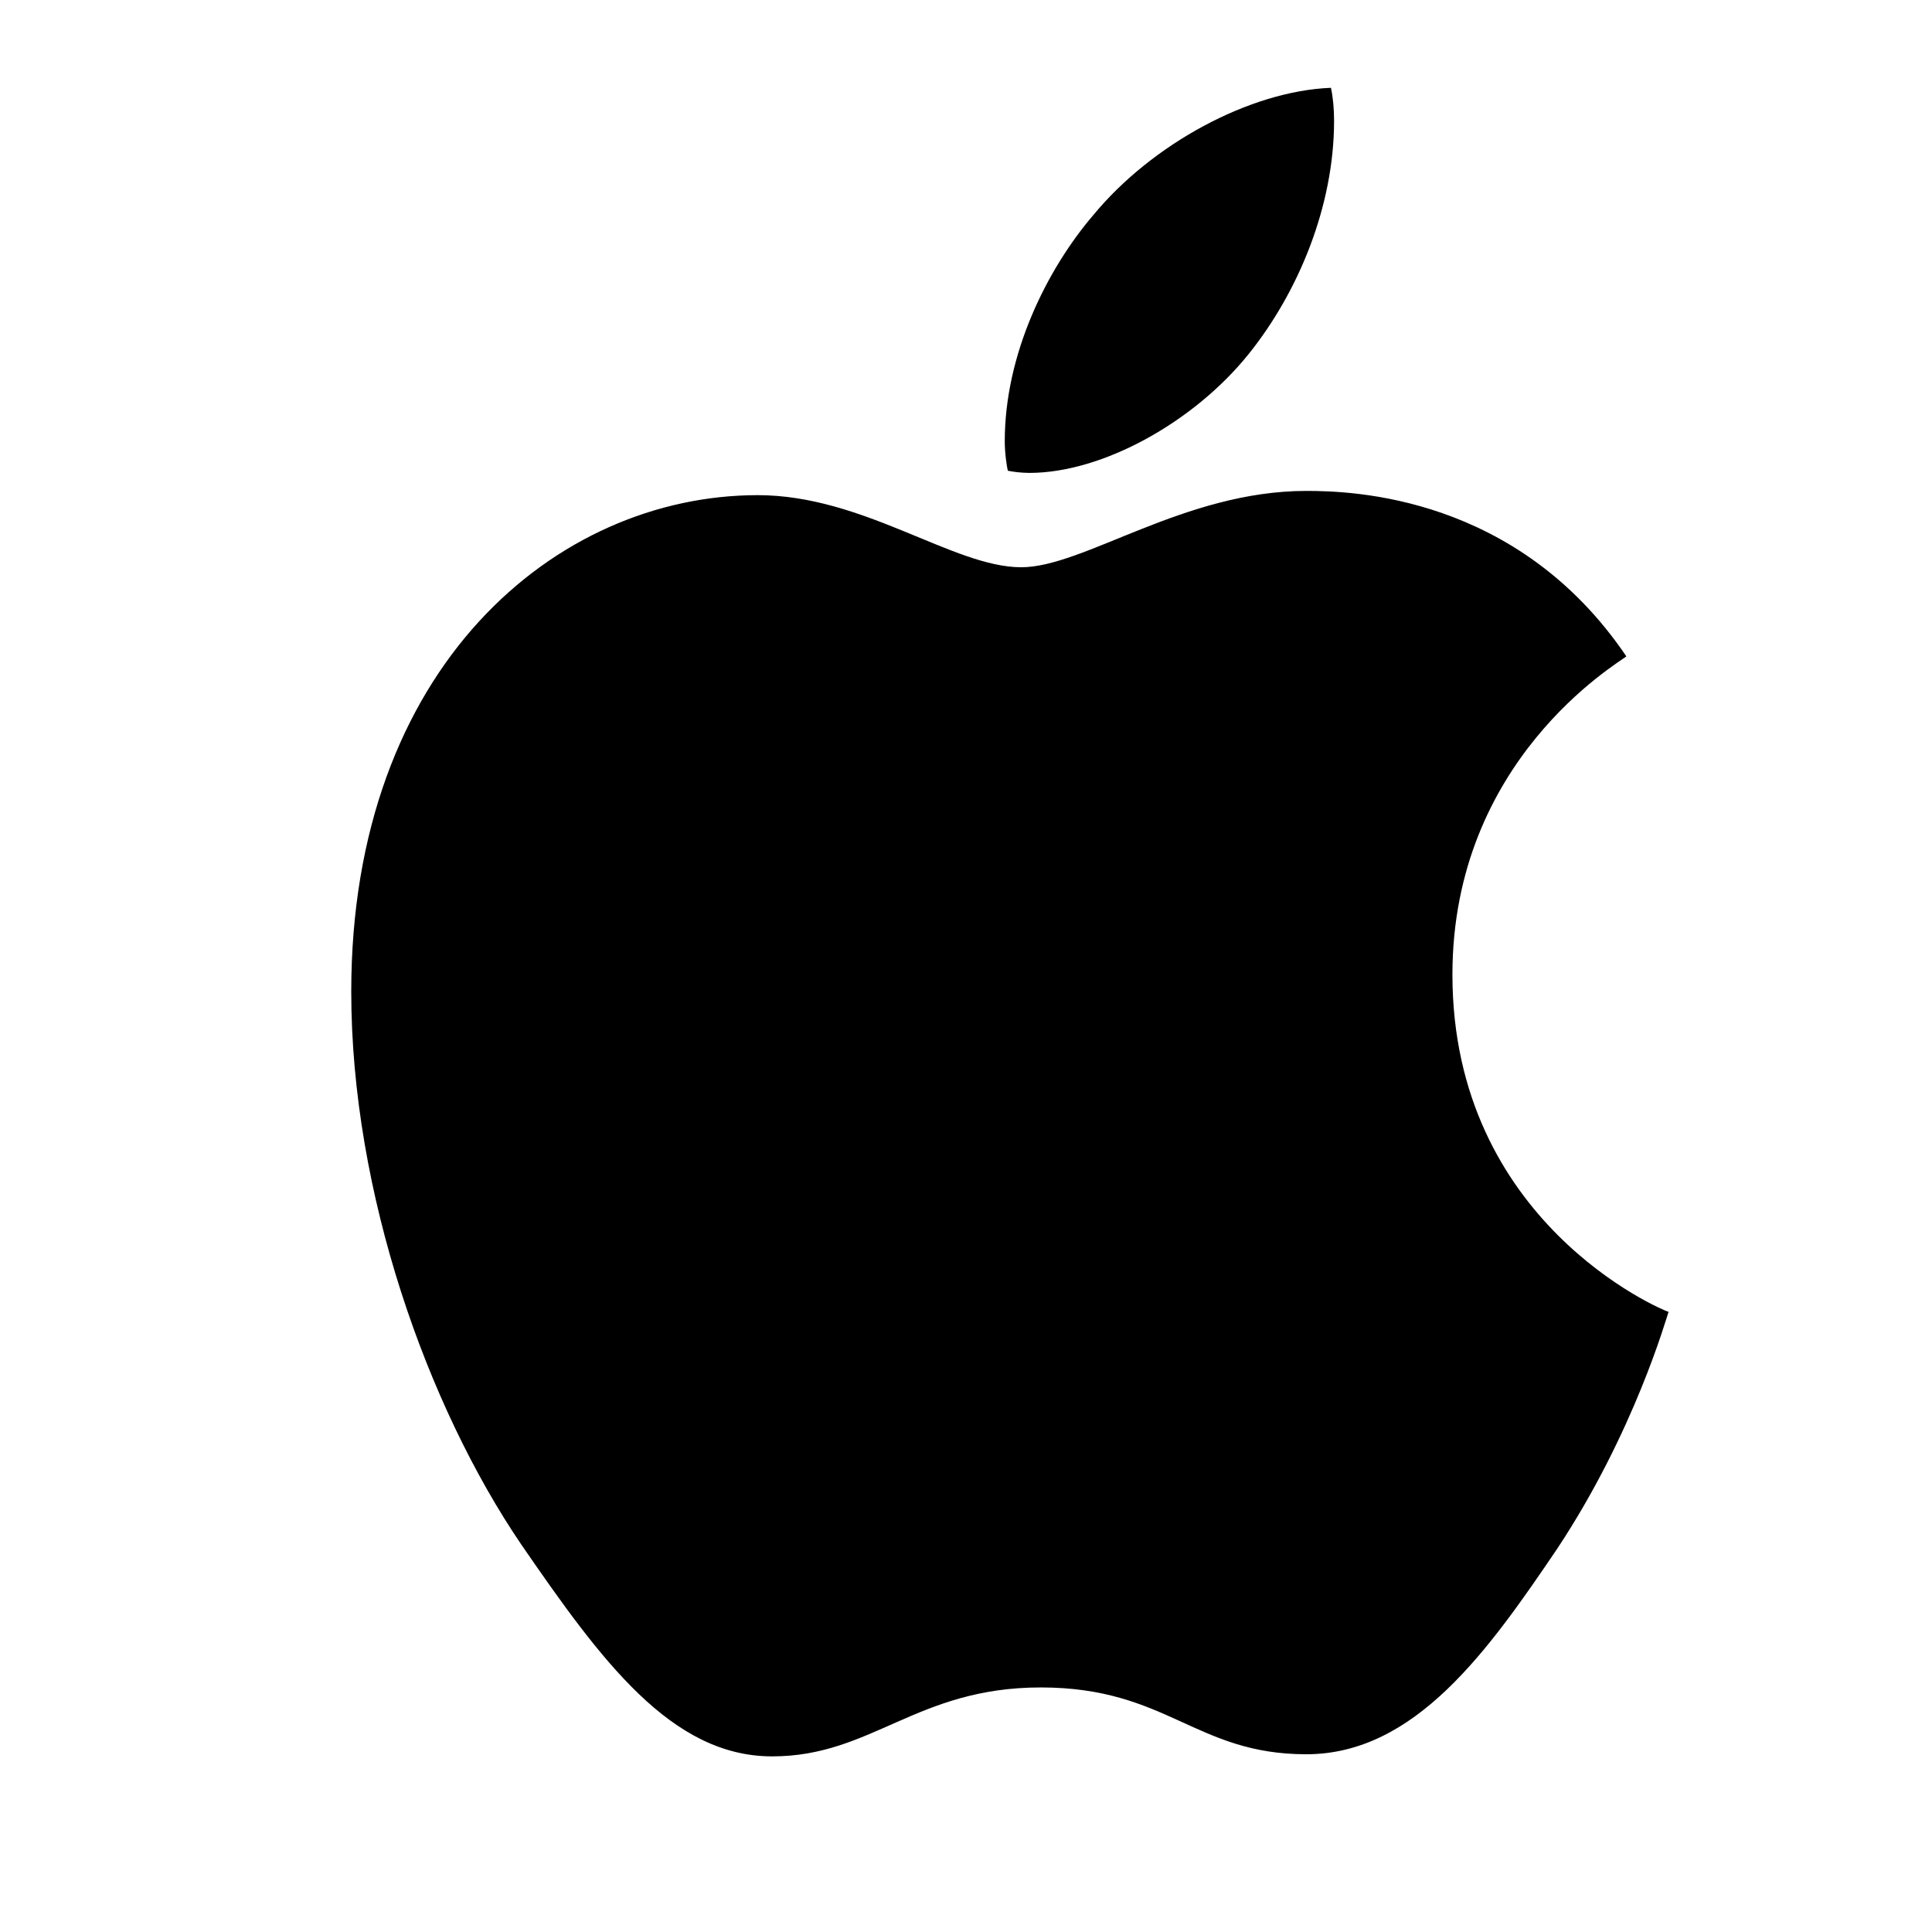 <svg width="31" height="31" viewBox="0 0 31 31" fill="none" xmlns="http://www.w3.org/2000/svg">
<path fill-rule="evenodd" clip-rule="evenodd" d="M16.518 7.588C17.691 7.588 19.16 6.771 20.035 5.681C20.828 4.694 21.406 3.315 21.406 1.937C21.406 1.75 21.389 1.562 21.356 1.409C20.052 1.46 18.483 2.311 17.542 3.452C16.799 4.32 16.122 5.681 16.122 7.077C16.122 7.281 16.155 7.485 16.171 7.553C16.254 7.57 16.386 7.588 16.518 7.588ZM12.39 28.182C13.992 28.182 14.702 27.076 16.7 27.076C18.731 27.076 19.177 28.148 20.96 28.148C22.71 28.148 23.883 26.48 24.989 24.846C26.228 22.974 26.74 21.136 26.773 21.05C26.657 21.016 23.305 19.604 23.305 15.638C23.305 12.2 25.947 10.651 26.096 10.532C24.345 7.945 21.687 7.877 20.96 7.877C18.995 7.877 17.393 9.102 16.386 9.102C15.296 9.102 13.86 7.945 12.159 7.945C8.922 7.945 5.636 10.702 5.636 15.91C5.636 19.144 6.858 22.565 8.361 24.778C9.649 26.65 10.772 28.182 12.39 28.182Z" fill="black"/>
</svg>
